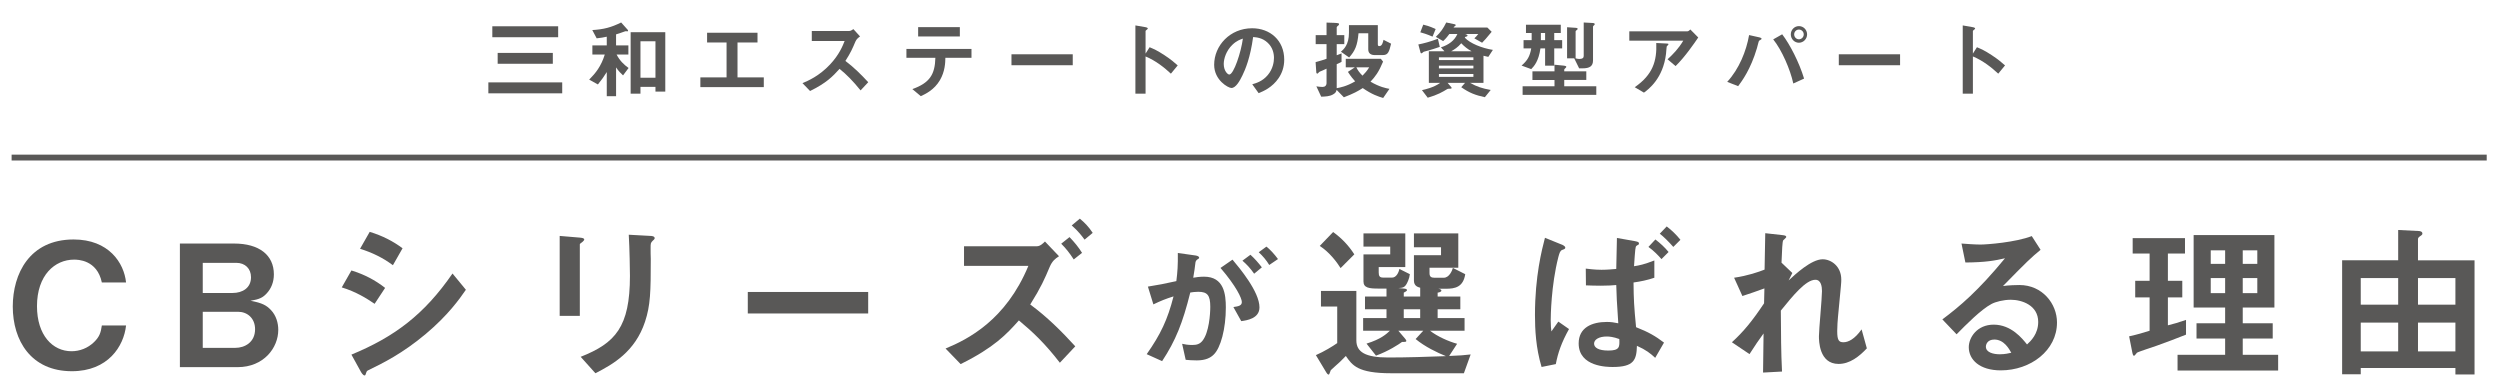 <?xml version="1.0" encoding="UTF-8"?>
<svg xmlns="http://www.w3.org/2000/svg" version="1.1" viewBox="0 0 1083.13 166.36">
  <defs>
    <style>
      .cls-1 {
        fill: none;
        stroke: #595857;
        stroke-miterlimit: 10;
        stroke-width: 2.54px;
      }

      .cls-2 {
        fill: #595857;
      }
    </style>
  </defs>
  <!-- Generator: Adobe Illustrator 28.7.5, SVG Export Plug-In . SVG Version: 1.2.0 Build 176)  -->
  <g>
    <g id="_レイヤー_1" data-name="レイヤー_1">
      <g>
        <path class="cls-2" d="M31.138,160.829c-17.754,0-25.604-13.352-25.604-28.025,0-14.16,7.263-29.053,26.338-29.053,15.26,0,21.863,10.125,22.743,18.635h-10.491c-2.054-9.904-10.564-9.904-12.032-9.904-8.364,0-16.067,6.75-16.067,20.175,0,12.545,6.75,19.515,14.966,19.515,3.521,0,7.043-1.321,9.757-3.962,2.421-2.348,2.935-4.182,3.375-7.189h10.491c-.954,8.95-7.776,19.808-23.477,19.808Z"/>
        <path class="cls-2" d="M102.956,159.068h-25.017v-53.556h23.477c10.858,0,17.241,4.989,17.241,13.353,0,3.375-1.174,6.163-3.081,8.217-1.688,1.834-3.082,2.568-7.043,3.228,5.208.954,6.969,2.054,8.804,3.961,2.348,2.421,3.228,5.723,3.228,8.657,0,7.776-6.309,16.14-17.607,16.14ZM102.369,113.876h-14.526v13.059h12.912c4.329,0,7.997-2.201,7.997-6.823,0-3.741-2.567-6.236-6.383-6.236ZM103.176,135.078h-15.333v15.626h14.159c3.962,0,8.51-2.348,8.51-8.07,0-4.842-3.448-7.557-7.336-7.557Z"/>
        <path class="cls-2" d="M162.302,131.63c-3.448-2.348-7.997-5.209-14.233-7.117l4.182-7.336c5.502,1.688,10.198,4.108,14.6,7.557l-4.548,6.896ZM184.458,144.689c-10.051,8.437-18.488,12.619-25.164,15.847-.293.146-.44.367-.587.807-.293,1.027-.44,1.32-.733,1.32-.734,0-1.541-1.394-1.834-1.981l-3.888-7.043c18.488-7.63,31.473-17.24,43.798-35.141l5.796,7.043c-2.788,4.035-7.703,11.004-17.387,19.148ZM170.225,114.903c-4.328-3.228-9.023-5.502-14.232-7.116l4.182-7.336c5.576,1.688,10.198,4.108,14.233,7.117l-4.182,7.336Z"/>
        <path class="cls-2" d="M252.386,104.779c-1.1.807-1.174.88-1.174,1.101v30.959h-8.73v-34.628l8.73.734c.587.073,1.908.146,1.908.807,0,.367-.44.734-.734,1.027ZM282.832,104.265c-.954.954-.954,1.174-.954,3.228-.073.661.073,3.962.073,4.695,0,14.306-.146,20.102-2.494,27.218-4.329,12.985-13.866,18.415-21.496,22.303l-6.383-7.116c15.04-5.942,21.349-12.912,21.349-35.068,0-1.761-.146-11.958-.513-17.827l9.391.513c.367,0,1.834.074,1.834.954,0,.22-.073.514-.807,1.101Z"/>
        <path class="cls-2" d="M323.983,135.812v-9.317h52.162v9.317h-52.162Z"/>
        <path class="cls-2" d="M459.186,157.161c-6.456-8.363-11.665-13.279-17.754-18.341-5.282,5.942-10.711,11.738-25.237,18.928l-6.529-6.749c9.61-3.962,26.117-12.252,35.875-35.802h-27.878v-8.511h31.62c1.394,0,2.715-1.32,3.448-2.054l6.089,6.382c-1.614,1.027-2.935,2.054-4.035,4.622-2.127,5.062-3.742,8.804-8.437,16.287,7.19,5.282,13.499,11.519,19.515,18.121l-6.676,7.116ZM465.202,112.409c-1.761-2.714-3.301-4.695-5.429-6.823l3.595-2.861c2.128,2.201,3.815,4.255,5.429,6.823l-3.595,2.861ZM469.897,103.825c-1.027-1.394-2.714-3.668-5.576-6.163l3.521-2.935c2.127,1.761,3.888,3.595,5.576,6.163l-3.521,2.935Z"/>
        <path class="cls-2" d="M525.831,153.638c-1.348,1.348-3.466,2.503-7.318,2.503-1.926,0-3.659-.128-4.814-.257l-1.541-6.933c1.155.257,2.503.513,4.365.513,1.99,0,3.274-.385,4.43-1.797,2.889-3.595,3.402-11.683,3.402-14.764,0-4.943-1.22-6.484-5.2-6.484-1.413,0-2.696.193-3.467.321-3.274,13.16-6.355,20.863-12.197,29.722l-6.676-3.017c6.035-8.602,9.052-14.958,11.619-25.036-3.466,1.091-5.521,1.926-8.73,3.466l-2.375-7.703c4.879-.771,7.062-1.22,12.325-2.375.514-4.108.706-6.804.642-12.197l7.703,1.091c.834.128,1.541.45,1.541.963,0,.257-.064.321-.706.707q-.77.513-.898,1.348c-.321,2.568-.45,3.724-.963,6.612,1.027-.193,2.824-.45,4.686-.45,8.666,0,9.437,7.639,9.437,13.353,0,9.244-2.247,17.525-5.264,20.414ZM537.771,139.13l-3.402-6.099c2.311-.321,3.659-.642,3.659-2.182,0-1.605-2.439-6.869-9.244-14.765l5.2-3.595c2.953,3.531,11.683,13.866,11.683,20.67,0,4.879-5.521,5.649-7.896,5.97ZM543.355,118.588c-1.604-2.311-3.081-3.916-5.071-5.649l3.467-2.568c1.797,1.605,3.53,3.595,4.943,5.457l-3.338,2.76ZM549.903,114.801c-1.284-2.118-2.824-3.916-4.558-5.521l3.338-2.439c1.733,1.413,3.402,3.21,5.007,5.393l-3.788,2.567Z"/>
        <path class="cls-2" d="M634.225,161.71h-31.546c-14.453,0-16.8-3.448-19.588-7.483-.954.954-1.101,1.101-2.568,2.568-.587.587-3.742,3.301-3.961,3.595-.147.22-.587,1.907-.88,1.907-.514,0-.88-.66-1.027-.88l-4.548-7.557c3.668-1.614,7.263-3.815,9.244-5.208v-15.847h-7.043v-6.75h15.334v21.423c0,5.062,3.961,7.41,13.792,7.41,8.364,0,16.654-.293,25.018-.587-3.668-1.467-9.171-4.108-13.132-7.41l3.301-3.595h-10.784l2.935,3.448c.146.22.513.66.513.88,0,.514-.22.514-1.834.514-1.394,1.027-5.796,3.961-11.298,5.942l-4.108-5.209c6.236-1.907,8.657-4.182,10.125-5.576h-11.591v-5.502h10.124v-3.814h-9.317v-5.502h9.317v-3.448h-3.521c-3.962,0-6.456-.293-6.456-3.082v-11.738h11.592v-3.375h-11.592v-5.722h18.121v14.599h-11.519v2.348c0,1.541.44,2.201,1.834,2.201h4.035c1.688,0,2.788-2.127,3.082-3.742l4.548,2.274c-.22,1.98-1.1,3.595-1.32,4.035-.88,1.614-1.614,1.907-3.668,1.98l2.421.22c.88.073,1.32.293,1.32.66,0,.44-.88.807-1.394,1.101v1.688h7.116v-3.815c-.44-.147-1.101-.293-1.688-.734-.587-.44-1.027-1.174-1.027-2.348v-11.004h11.738v-3.448h-11.738v-6.016h19.222v14.893h-12.472v2.348c0,1.467.66,1.981,2.127,1.981h4.035c2.421,0,3.668-3.155,3.962-4.255l5.355,2.715c-.88,5.649-4.475,6.309-8.363,6.309h-3.302c.44.074,1.321.22,1.321.807s-1.101.807-1.614.88v1.688h9.831v5.502h-9.831v3.814h11.665v5.502h-14.966c3.228,2.495,7.997,4.622,11.738,5.649l-3.448,5.282c4.916-.22,6.31-.293,9.317-.66l-2.935,8.144ZM580.816,116.15c-1.614-2.568-4.695-6.75-9.023-9.611l5.795-6.016c3.742,2.714,6.75,5.869,9.17,9.684l-5.942,5.943ZM615.297,133.978h-7.116v3.814h7.116v-3.814Z"/>
        <path class="cls-2" d="M675.156,139.334l4.622,3.228c-3.302,5.942-4.769,10.271-5.723,15.186l-6.163,1.248c-2.495-8.291-2.861-16.36-2.861-22.523,0-16.874,3.008-28.318,4.329-33.454l7.043,2.861c.146,0,1.761.66,1.761,1.394,0,.514-.367.661-1.394,1.027-.88.367-1.174,1.467-1.614,3.081-3.155,12.325-3.302,25.824-3.302,27.365,0,2.567.147,3.595.294,4.842l3.008-4.255ZM716.753,120.332c-3.008,1.027-5.869,1.614-9.024,2.054.073,7.41.22,10.271,1.1,19.368,5.429,2.127,8.437,3.888,12.105,6.676l-3.815,6.603c-2.054-1.907-3.962-3.448-7.923-5.208-.147,6.162-1.321,9.17-10.491,9.17-2.127,0-14.746,0-14.746-10.198,0-6.896,5.722-9.317,12.252-9.317,1.687,0,3.228.22,4.915.587-.66-9.978-.733-11.298-.88-16.58-1.541.146-3.521.293-6.676.293-2.201,0-4.622-.074-6.456-.147l-.073-7.263c3.889.513,6.163.513,6.823.513,2.348,0,4.842-.22,6.382-.367.074-3.595.22-10.051.293-13.426l7.85,1.394c1.614.293,1.688.587,1.688,1.027,0,.147,0,.294-.147.44-.146.073-.807.44-.954.587-.44.367-.514,1.174-1.027,8.804,2.348-.367,4.255-.733,8.804-2.494v7.483ZM696.138,145.79c-3.375,0-5.502,1.32-5.502,3.081,0,1.688,1.834,3.008,6.163,3.008,4.988,0,4.915-1.614,4.769-4.988-2.568-.954-4.402-1.101-5.429-1.101ZM719.834,112.262c-1.247-1.468-3.375-3.668-5.649-5.282l3.008-3.229c2.127,1.614,4.108,3.448,5.722,5.429l-3.081,3.082ZM724.97,106.98c-2.201-2.495-4.329-4.549-5.869-5.723l3.008-3.155c2.127,1.614,4.182,3.595,5.942,5.796l-3.081,3.082Z"/>
        <path class="cls-2" d="M796.566,157.674c-8.51,0-8.51-10.197-8.51-12.032,0-2.788,1.32-16.434,1.32-19.515,0-1.908-.367-4.916-2.861-4.916-4.182,0-9.831,7.043-14.966,13.353.074,10.197.074,17.827.514,26.411l-8.217.44.22-16.947c-2.274,3.155-3.521,4.916-6.089,8.951l-7.63-5.136c4.989-4.548,8.804-9.17,13.939-16.874l.147-6.456c-3.888,1.394-5.869,2.127-9.538,3.301l-3.595-7.923c6.016-.88,10.564-2.495,13.206-3.521l.293-15.773,7.263.807c1.174.146,1.834.22,1.834.88,0,.22-1.1,1.174-1.32,1.394-.367.587-.514,4.108-.734,9.684l4.695,4.475-1.614,3.228c2.861-2.641,9.831-9.17,14.746-9.17,3.668,0,8.07,3.008,8.07,8.804,0,1.32-.073,2.127-1.027,11.958-.66,6.456-.734,8.877-.734,10.345,0,4.035.734,4.842,2.715,4.842,2.054,0,4.842-1.32,7.85-5.576l2.274,8.217c-3.375,3.595-7.41,6.75-12.252,6.75Z"/>
        <path class="cls-2" d="M866.842,160.462c-9.17,0-13.866-4.622-13.866-10.051,0-4.182,3.595-9.758,10.785-9.758,7.63,0,12.398,6.016,14.453,8.584,1.614-1.468,4.842-4.549,4.842-9.758,0-7.263-7.116-9.61-11.885-9.61-3.155,0-6.603.88-8.364,1.834-4.548,2.421-11.004,8.95-15.113,13.132l-6.163-6.456c7.63-5.722,15.406-12.251,27.145-26.484-4.402,1.027-8.437,1.761-17.167,1.834l-1.688-8.217c1.761.147,5.942.44,8.217.44,2.788,0,15.26-.954,22.229-3.668l3.815,5.942c-4.402,3.668-5.649,4.842-16.287,15.7,2.421-.367,6.016-.44,7.117-.44,9.978,0,16.287,8.144,16.287,16.213,0,12.178-11.445,20.762-24.357,20.762ZM864.054,147.11c-3.008,0-3.668,2.128-3.668,3.082,0,2.568,3.375,3.301,6.016,3.301,2.348,0,3.962-.44,4.989-.66-.954-1.688-3.155-5.723-7.337-5.723Z"/>
        <path class="cls-2" d="M934.477,149.751c-1.394.514-8.07,2.641-8.657,3.082-.147.146-.954,1.32-1.247,1.32s-.514-.367-.734-1.394l-1.394-7.043c3.375-.734,6.382-1.614,8.877-2.421v-14.453h-6.236v-7.189h6.236v-11.812h-7.336v-6.676h22.669v6.676h-7.41v11.812h6.236v7.189h-6.236v12.105c2.714-.66,4.402-1.174,7.85-2.348v6.383c-4.182,1.688-8.364,3.228-12.619,4.769ZM943.428,160.536v-6.823h20.615v-7.043h-12.398v-6.603h12.398v-6.823h-13.646v-31.4h34.995v31.4h-13.719v6.823h12.986v6.603h-12.986v7.043h15.334v6.823h-43.579ZM964.043,108.447h-6.236v5.869h6.236v-5.869ZM964.043,120.479h-6.236v6.529h6.236v-6.529ZM977.982,108.447h-6.31v5.869h6.31v-5.869ZM977.982,120.479h-6.31v6.529h6.31v-6.529Z"/>
        <path class="cls-2" d="M1063.811,162.223v-2.788h-41.011v2.715h-8.07v-49.375h24.284v-13.132l8.804.44c.66,0,1.688.22,1.688,1.101,0,.367-.147.587-.807,1.027-.807.514-1.101.88-1.101,1.394v9.17h24.503v49.448h-8.29ZM1039.014,120.479h-16.214v11.518h16.214v-11.518ZM1039.014,139.774h-16.214v12.472h16.214v-12.472ZM1063.811,120.479h-16.213v11.518h16.213v-11.518ZM1063.811,139.774h-16.213v12.472h16.213v-12.472Z"/>
      </g>
      <g>
        <path class="cls-2" d="M211.582,40.435v-4.742h31.999v4.742h-31.999ZM213.299,16.128v-4.742h28.526v4.742h-28.526ZM215.614,27.628v-4.705h23.896v4.705h-23.896Z"/>
        <path class="cls-2" d="M269.941,32.669c-.896-.822-2.091-1.979-3.024-3.473v12.471h-4.033v-10.455c-1.12,1.83-2.277,3.473-3.846,5.377l-3.771-2.091c2.763-2.8,5.152-5.713,6.758-10.866h-5.377v-3.958h6.235v-3.771c-1.344.299-2.576.523-4.369.709l-1.904-3.584c4.928-.299,8.14-1.12,12.508-3.286l2.837,3.174c.112.112.149.224.149.411,0,.224-.224.261-.336.261-.112,0-.523-.075-.635-.075-.149,0-.261.038-.448.112-1.643.635-3.174,1.083-3.771,1.27v4.779h5.339v3.958h-5.115c1.381,2.651,3.099,4.332,5.19,5.825l-2.39,3.211ZM283.98,39.688v-2.054h-6.497v2.95h-4.257V13.962h15.01v25.726h-4.257ZM283.98,17.882h-6.497v15.794h6.497v-15.794Z"/>
        <path class="cls-2" d="M303.433,37.746v-4.219h11.351v-15.122h-8.438v-4.219h21.843v4.219h-8.663v15.122h11.388v4.219h-27.481Z"/>
        <path class="cls-2" d="M372.845,39.165c-3.398-4.182-6.049-6.87-9.111-9.334-2.987,3.323-5.75,6.161-12.77,9.596l-3.286-3.398c2.427-1.045,7.169-3.024,11.911-8.065,4.033-4.294,5.489-8.065,6.348-10.193h-14.226v-4.332h16.093c.709,0,1.269-.373,1.941-.821l2.875,3.174c-.747.522-1.568,1.157-2.016,2.24-1.27,2.987-1.979,4.705-4.332,8.364,3.622,2.726,6.833,5.899,9.895,9.223l-3.323,3.547Z"/>
        <path class="cls-2" d="M409.585,25.051c-.038,2.091-.149,5.899-2.353,9.671-2.501,4.256-6.235,5.974-8.289,6.945l-3.659-3.062c7.468-2.688,9.783-6.272,9.969-13.554h-12.545v-3.846h28.19v3.846h-11.313ZM397.786,15.792v-4.033h18.072v4.033h-18.072Z"/>
        <path class="cls-2" d="M438.223,28.262v-4.742h26.547v4.742h-26.547Z"/>
        <path class="cls-2" d="M507.298,31.921c-2.763-2.576-6.497-5.601-10.978-7.467v16.13h-4.406V11.012l4.48.784c.112.037.896.149.896.597,0,.224-.971.822-.971,1.008v9.82l1.755-2.763c1.904.822,3.137,1.307,6.348,3.398,2.95,1.941,4.332,3.174,5.825,4.48l-2.95,3.584Z"/>
        <path class="cls-2" d="M554.008,33.789c-2.8,4.145-6.684,5.75-8.7,6.571l-2.763-3.846c1.68-.485,4.443-1.27,6.721-3.995,2.277-2.688,2.688-5.788,2.688-7.43,0-2.054-.597-4.556-2.688-6.534-2.353-2.241-4.966-2.39-6.348-2.502-1.195,8.887-3.398,14.114-4.63,16.616-1.12,2.315-2.838,5.451-4.779,5.451-1.344,0-7.468-3.36-7.468-10.044,0-8.289,6.833-15.832,16.466-15.832,7.766,0,13.89,5.265,13.89,13.591,0,3.286-1.008,5.899-2.39,7.953ZM533.92,19.413c-2.651,2.539-3.734,6.012-3.734,8.289,0,3.024,1.718,4.593,2.39,4.593,1.941,0,5.153-9.745,5.899-15.57-1.083.373-2.763.933-4.555,2.688Z"/>
        <path class="cls-2" d="M599.261,42.451c-2.128-.635-4.892-1.531-8.849-4.294-2.091,1.344-3.883,2.352-8.177,3.995l-3.136-3.211c-.187.709-.336,1.307-1.568,1.979-1.531.859-3.211.896-5.115.971l-2.091-4.481c.448.075,1.792.262,2.651.262,1.083,0,1.755-.635,1.755-1.718v-6.198c-.859.411-1.643.747-1.904.859-1.008.411-1.12.448-1.307.597-.523.598-.598.672-.784.672-.374,0-.448-.411-.448-.523l-.299-4.443c2.128-.561,3.435-1.008,4.742-1.457v-6.347h-4.705v-3.883h4.705v-5.452l3.286.112c2.128.075,2.128.299,2.128.522,0,.187,0,.448-.598.859-.298.224-.411.411-.411.598v3.36h3.286v3.883h-3.286v4.816c.299-.075,1.755-.672,2.091-.784v3.659c-.672.374-1.418.709-2.091,1.008v10.38c1.456-.261,4.219-.747,7.99-2.95-.821-.896-1.83-2.054-3.136-4.107l3.024-1.979h-3.958v-3.697h15.197l.971,1.232c-1.867,4.48-3.323,6.422-5.451,8.7,4.033,2.315,6.609,2.8,8.214,3.099l-2.726,3.958ZM599.149,23.857h-3.584c-1.418,0-2.763-.597-2.763-2.427v-7.02h-4.219c-.485,5.377-1.531,7.655-4.07,10.492l-3.547-2.501c1.158-.971,3.473-2.987,3.473-8.177v-3.323h12.508v8.215c0,.672.187.858.672.858,1.195,0,1.568-1.717,1.792-2.726l3.286,1.68c-.859,3.547-1.307,4.929-3.547,4.929ZM587.649,29.159c.635,1.344,1.307,2.277,2.651,3.622,1.045-1.045,1.942-2.016,2.913-3.622h-5.563Z"/>
        <path class="cls-2" d="M619.61,21.653c-.448.112-2.539.709-2.8.784-.187.149-.784.672-.971.672-.112,0-.298-.038-.373-.262l-.971-3.584c2.277-.448,4.928-1.12,8.476-2.464l.821,3.51c-2.166.784-3.584,1.157-4.182,1.344ZM620.656,15.866c-2.726-1.158-4.07-1.531-5.302-1.867l1.27-3.323c.934.224,2.688.635,5.377,1.904l-1.344,3.286ZM644.813,24.641c-.56-.112-1.195-.261-2.091-.485v11.761h-5.788c2.987,1.681,5.265,2.39,8.924,3.062l-2.539,3.136c-4.032-.858-6.721-1.867-10.23-4.331l1.643-1.867h-7.542l1.568,1.83c.075.075.149.187.149.336,0,.373-.261.373-1.269.373-.149,0-.374,0-.635.149-1.942,1.195-4.145,2.502-8.438,3.734l-2.502-3.286c1.382-.299,5.19-1.158,7.878-3.137h-4.891v-13.703h6.758l-1.531-1.68c3.398-1.12,5.899-2.95,7.132-5.787h-3.473c-.448.597-1.381,1.867-2.688,3.062l-3.174-1.83c2.128-2.054,3.248-3.659,4.518-6.235l3.734.784c.187.037.336.149.336.336s-.075.374-.262.448c-.261.112-.485.224-.635.635h14.637l1.867,1.83c-2.315,2.837-3.248,3.846-4.145,4.742l-3.36-1.904c.709-.635,1.045-1.045,1.68-1.867h-5.601c.56.224.971.336.971.672,0,.374-.747.523-1.045.598-.075.149-.112.187-.149.298,2.24,2.464,7.43,4.556,12.172,5.302l-1.979,3.024ZM638.354,24.827h-14.935v1.195h14.935v-1.195ZM638.354,28.449h-14.935v1.195h14.935v-1.195ZM638.354,32.071h-14.935v1.232h14.935v-1.232ZM633.089,18.741c-1.456,1.755-3.024,2.726-4.369,3.472h8.849c-1.68-.896-3.174-2.091-4.48-3.472Z"/>
        <path class="cls-2" d="M673.376,20.982v7.468h-3.958v-7.468h-2.017c-.821,5.675-2.8,7.729-3.995,8.961l-4.182-1.531c2.501-2.166,3.584-3.958,4.182-7.43h-3.323v-3.584h3.51v-3.099h-2.464v-3.584h15.085v3.584h-2.838v3.099h3.435v3.584h-3.435ZM659.673,41.107v-3.734h13.815v-2.726h-9.559v-3.734h9.559v-2.875l4.145.411c.635.075.971.224.971.522,0,.187-.149.299-.261.411-.374.374-.635.598-.635.784v.747h9.559v3.734h-9.559v2.726h13.89v3.734h-31.924ZM669.419,14.298h-1.83v3.099h1.83v-3.099ZM690.589,10.975c-.298.262-.411.374-.411.56v14.674c0,2.501-1.531,3.397-4.48,3.397h-1.531l-2.128-4.331h-3.099v-13.479l3.809.261c.522.037.784.224.784.448,0,.224-.299.411-.374.485-.448.336-.523.448-.523.597v11.687c.822.187,1.008.261,1.531.261,1.68,0,1.979-.597,1.979-1.381v-14.413l4.032.224c.224,0,.747.075.747.522,0,.187-.112.299-.336.485Z"/>
        <path class="cls-2" d="M725.949,28.636l-3.473-2.95c2.315-2.128,4.817-4.667,6.795-8.065h-23.374v-4.033h25.129c.485,0,1.083-.56,1.307-.821l3.435,3.472c-1.83,2.688-5.75,8.401-9.82,12.396ZM722.663,19.525c-.074.112-.522.485-.56.635-.074.075-.224,2.688-.298,3.174-1.27,10.679-7.58,15.346-9.559,16.802l-3.995-2.352c7.878-5.451,9.633-11.388,9.334-19.155l4.369.224c.784.038.896.038.896.336,0,.112-.075.187-.187.336Z"/>
        <path class="cls-2" d="M762.987,17.098c-.112.112-.784.448-.896.598-.149.149-.747,2.688-.896,3.174-2.726,9.185-6.422,14.151-8.14,16.466l-4.742-1.867c5.153-5.563,8.289-13.367,9.484-20.275l4.518,1.008c.112.037.896.224.896.597,0,.149-.112.224-.224.299ZM776.952,36.178c-1.307-6.049-4.966-14.487-8.7-19.117l3.883-2.203c3.323,4.331,7.393,12.209,9.484,19.192l-4.667,2.128ZM779.379,18.517c-1.904,0-3.51-1.605-3.51-3.622,0-1.979,1.568-3.584,3.51-3.584,2.016,0,3.547,1.643,3.547,3.584,0,1.979-1.606,3.622-3.547,3.622ZM779.379,12.804c-1.195,0-2.054,1.008-2.054,2.091,0,1.157.934,2.128,2.054,2.128s2.091-.933,2.091-2.128c0-1.12-.896-2.091-2.091-2.091Z"/>
        <path class="cls-2" d="M796.666,28.262v-4.742h26.547v4.742h-26.547Z"/>
        <path class="cls-2" d="M865.741,31.921c-2.763-2.576-6.497-5.601-10.978-7.467v16.13h-4.406V11.012l4.48.784c.112.037.896.149.896.597,0,.224-.971.822-.971,1.008v9.82l1.755-2.763c1.904.822,3.137,1.307,6.348,3.398,2.95,1.941,4.332,3.174,5.825,4.48l-2.95,3.584Z"/>
      </g>
      <line class="cls-1" x1="5.03" y1="68.268" x2="1077.372" y2="68.268"/>
    </g>
  </g>
</svg>